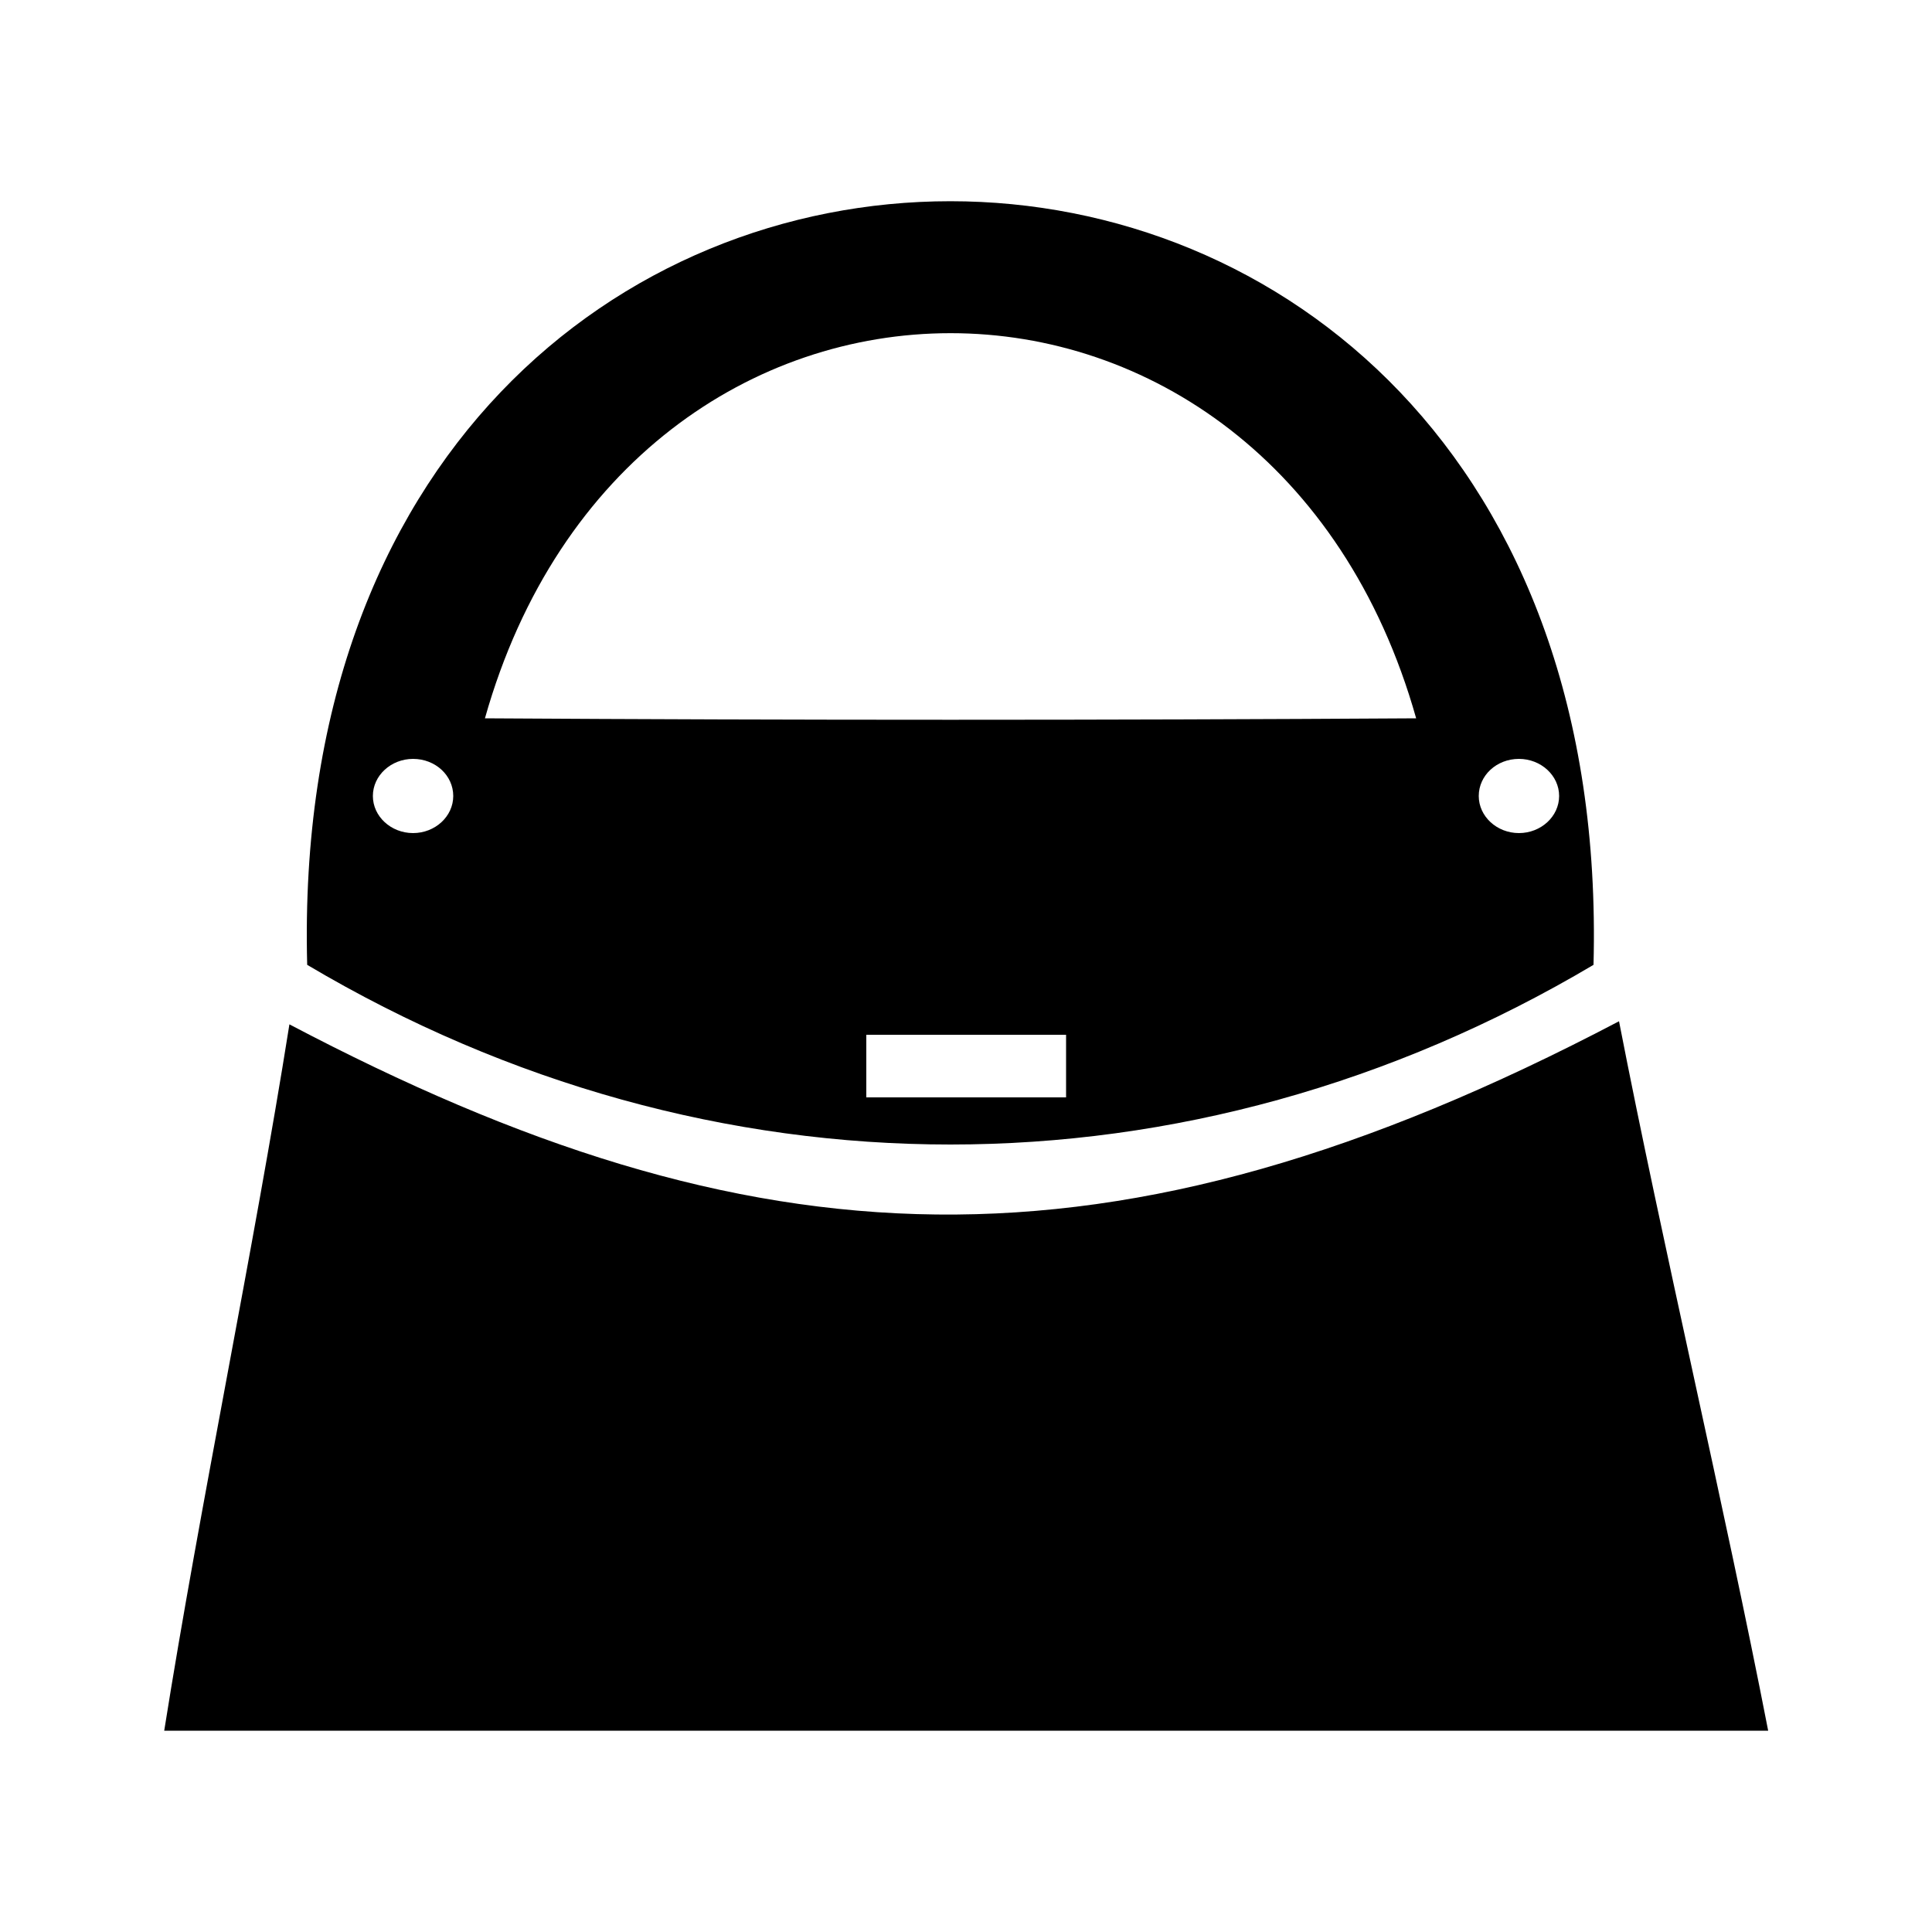 <?xml version="1.0" encoding="UTF-8"?> <svg xmlns="http://www.w3.org/2000/svg" id="Layer_1" version="1.1" viewBox="0 0 500 500"><defs><style> .st0 { display: none; fill: #fff; } .st1 { fill-rule: evenodd; } </style></defs><rect class="st0" x="0" width="500" height="500"></rect><path class="st1" d="M74.9,265.1c-9.3,58.6-23.1,124.2-32.4,182.8h415.1c-11.3-58.1-27.3-125.5-38.6-183.6-131.9,69.3-224.4,63.8-344.1.8h0ZM412.4,249.7c-104.5,62-228.4,62-332.9,0-6.9-263.5,339.8-263.5,332.9,0h0ZM366.5,185.9c-81.2.5-159.8.5-241,0,37.5-132.9,203.5-132.9,241,0h0ZM393.1,196.4c-5.8,0-10.4,4.3-10.4,9.6s4.7,9.6,10.4,9.6,10.4-4.3,10.4-9.6-4.7-9.6-10.4-9.6h0ZM106.9,196.4c5.8,0,10.4,4.3,10.4,9.6s-4.7,9.6-10.4,9.6-10.4-4.3-10.4-9.6,4.7-9.6,10.4-9.6h0ZM224.2,267.8h51.7v16.2h-51.7v-16.2h0Z"></path></svg> 